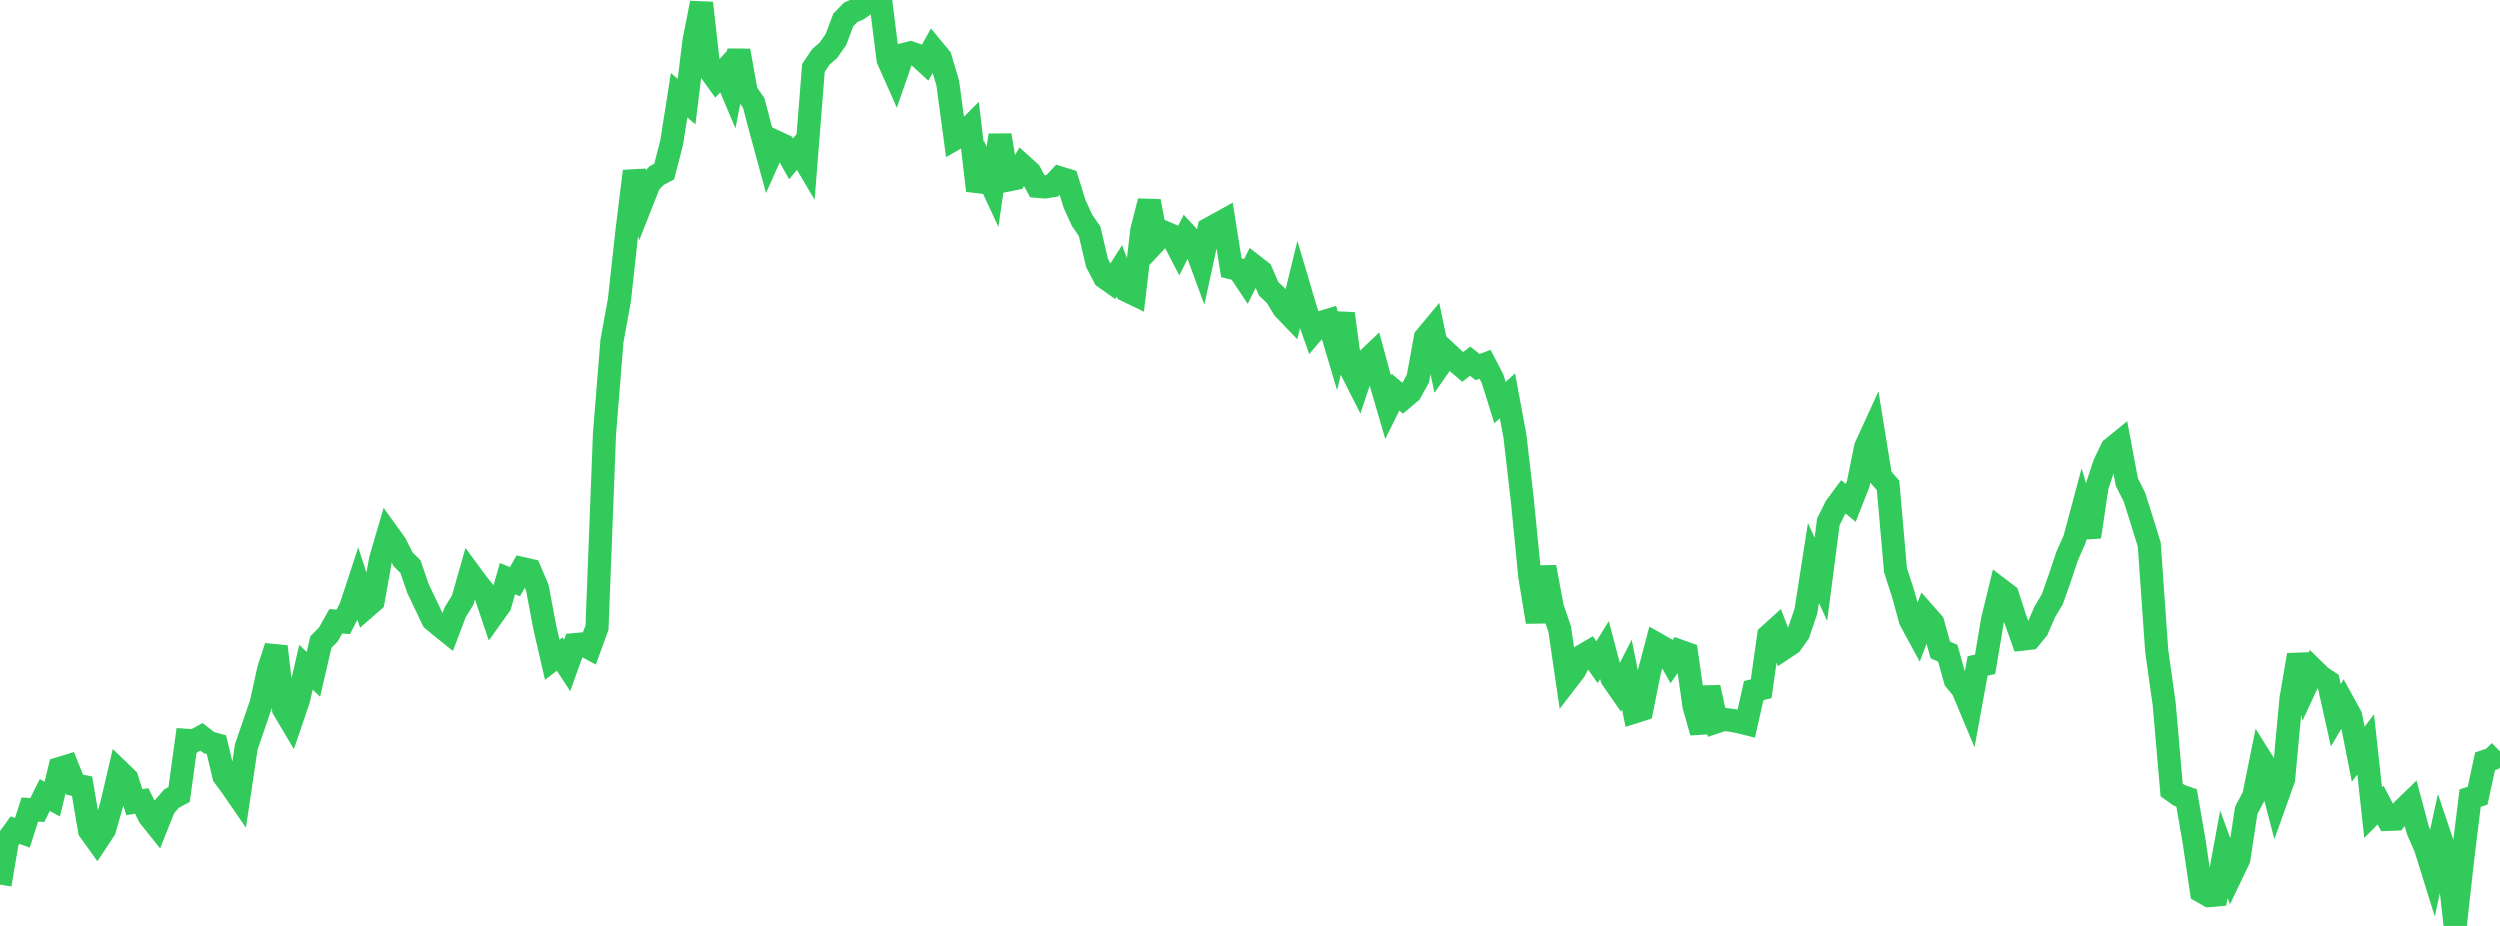 <?xml version="1.0" standalone="no"?>
<!DOCTYPE svg PUBLIC "-//W3C//DTD SVG 1.1//EN" "http://www.w3.org/Graphics/SVG/1.1/DTD/svg11.dtd">

<svg width="135" height="50" viewBox="0 0 135 50" preserveAspectRatio="none" 
  xmlns="http://www.w3.org/2000/svg"
  xmlns:xlink="http://www.w3.org/1999/xlink">


<polyline points="0.0, 47.769 0.403, 45.387 0.806, 44.828 1.209, 44.968 1.612, 43.717 2.015, 43.74 2.418, 42.93 2.821, 43.151 3.224, 41.497 3.627, 41.375 4.03, 42.37 4.433, 42.455 4.836, 44.845 5.239, 45.406 5.642, 44.794 6.045, 43.385 6.448, 41.658 6.851, 42.047 7.254, 43.316 7.657, 43.251 8.06, 44.083 8.463, 44.586 8.866, 43.582 9.269, 43.119 9.672, 42.903 10.075, 39.979 10.478, 40.008 10.881, 39.788 11.284, 40.101 11.687, 40.213 12.09, 41.904 12.493, 42.449 12.896, 43.035 13.299, 40.33 13.701, 39.161 14.104, 37.983 14.507, 36.152 14.91, 34.916 15.313, 38.288 15.716, 38.966 16.119, 37.781 16.522, 36.031 16.925, 36.417 17.328, 34.672 17.731, 34.262 18.134, 33.546 18.537, 33.583 18.94, 32.793 19.343, 31.567 19.746, 32.805 20.149, 32.456 20.552, 30.198 20.955, 28.827 21.358, 29.387 21.761, 30.197 22.164, 30.596 22.567, 31.771 22.97, 32.617 23.373, 33.464 23.776, 33.801 24.179, 34.125 24.582, 33.057 24.985, 32.405 25.388, 30.987 25.791, 31.534 26.194, 32.031 26.597, 33.23 27.0, 32.664 27.403, 31.245 27.806, 31.411 28.209, 30.703 28.612, 30.796 29.015, 31.736 29.418, 33.872 29.821, 35.627 30.224, 35.32 30.627, 35.933 31.03, 34.811 31.433, 34.774 31.836, 34.993 32.239, 33.886 32.642, 23.437 33.045, 18.419 33.448, 16.204 33.851, 12.531 34.254, 9.247 34.657, 10.92 35.06, 9.898 35.463, 9.478 35.866, 9.267 36.269, 7.701 36.672, 5.144 37.075, 5.488 37.478, 2.199 37.881, 0.162 38.284, 3.728 38.687, 4.288 39.09, 3.852 39.493, 4.804 39.896, 2.736 40.299, 4.979 40.701, 5.562 41.104, 7.092 41.507, 8.571 41.91, 7.666 42.313, 7.856 42.716, 8.58 43.119, 8.094 43.522, 8.773 43.925, 3.669 44.328, 3.069 44.731, 2.718 45.134, 2.145 45.537, 1.08 45.94, 0.664 46.343, 0.49 46.746, 0.209 47.149, 0.054 47.552, 0.0 47.955, 3.21 48.358, 4.118 48.761, 2.954 49.164, 2.853 49.567, 2.993 49.97, 3.363 50.373, 2.639 50.776, 3.125 51.179, 4.489 51.582, 7.481 51.985, 7.25 52.388, 6.849 52.791, 10.288 53.194, 9.217 53.597, 10.084 54.0, 7.3 54.403, 9.725 54.806, 9.644 55.209, 8.941 55.612, 9.307 56.015, 10.061 56.418, 10.095 56.821, 10.032 57.224, 9.604 57.627, 9.729 58.03, 11.02 58.433, 11.901 58.836, 12.484 59.239, 14.195 59.642, 14.973 60.045, 15.259 60.448, 14.626 60.851, 15.694 61.254, 15.888 61.657, 12.445 62.06, 10.869 62.463, 12.973 62.866, 12.541 63.269, 12.718 63.672, 13.494 64.075, 12.684 64.478, 13.122 64.881, 14.22 65.284, 12.366 65.687, 12.144 66.09, 11.921 66.493, 14.46 66.896, 14.557 67.299, 15.163 67.701, 14.352 68.104, 14.664 68.507, 15.591 68.91, 15.976 69.313, 16.648 69.716, 17.067 70.119, 15.407 70.522, 16.768 70.925, 17.891 71.328, 17.418 71.731, 17.296 72.134, 18.65 72.537, 16.939 72.94, 19.918 73.343, 20.715 73.746, 19.508 74.149, 19.125 74.552, 20.614 74.955, 21.992 75.358, 21.177 75.761, 21.519 76.164, 21.177 76.567, 20.447 76.97, 18.238 77.373, 17.752 77.776, 19.67 78.179, 19.093 78.582, 19.471 78.985, 19.814 79.388, 19.506 79.791, 19.823 80.194, 19.672 80.597, 20.451 81.0, 21.74 81.403, 21.376 81.806, 23.544 82.209, 27.036 82.612, 31.14 83.015, 33.584 83.418, 30.618 83.821, 32.791 84.224, 33.974 84.627, 36.725 85.03, 36.201 85.433, 35.423 85.836, 35.186 86.239, 35.756 86.642, 35.105 87.045, 36.633 87.448, 37.213 87.851, 36.425 88.254, 38.444 88.657, 38.316 89.06, 36.3 89.463, 34.78 89.866, 35.007 90.269, 35.722 90.672, 35.148 91.075, 35.292 91.478, 38.128 91.881, 39.542 92.284, 37.118 92.687, 38.979 93.09, 38.846 93.493, 38.895 93.896, 38.972 94.299, 39.072 94.701, 37.291 95.104, 37.194 95.507, 34.328 95.91, 33.963 96.313, 35.021 96.716, 34.753 97.119, 34.184 97.522, 32.991 97.925, 30.4 98.328, 31.284 98.731, 28.179 99.134, 27.369 99.537, 26.826 99.94, 27.154 100.343, 26.13 100.746, 24.138 101.149, 23.259 101.552, 25.75 101.955, 26.209 102.358, 30.793 102.761, 32.037 103.164, 33.496 103.567, 34.238 103.97, 33.182 104.373, 33.639 104.776, 35.097 105.179, 35.273 105.582, 36.72 105.985, 37.206 106.388, 38.17 106.791, 35.96 107.194, 35.874 107.597, 33.48 108.0, 31.826 108.403, 32.133 108.806, 33.371 109.209, 34.511 109.612, 34.465 110.015, 33.97 110.418, 33.041 110.821, 32.365 111.224, 31.229 111.627, 30.025 112.03, 29.114 112.433, 27.607 112.836, 28.989 113.239, 26.277 113.642, 25.05 114.045, 24.22 114.448, 23.893 114.851, 26.038 115.254, 26.831 115.657, 28.102 116.06, 29.405 116.463, 35.155 116.866, 38.014 117.269, 42.661 117.672, 42.946 118.075, 43.088 118.478, 45.409 118.881, 48.134 119.284, 48.363 119.687, 48.327 120.09, 46.133 120.493, 47.231 120.896, 46.39 121.299, 43.752 121.701, 43.002 122.104, 41.01 122.507, 41.654 122.91, 43.2 123.313, 42.073 123.716, 37.734 124.119, 35.365 124.522, 37.031 124.925, 36.161 125.328, 36.555 125.731, 36.817 126.134, 38.627 126.537, 37.943 126.94, 38.677 127.343, 40.727 127.746, 40.196 128.149, 43.879 128.552, 43.474 128.955, 44.246 129.358, 44.23 129.761, 43.728 130.164, 43.338 130.567, 44.844 130.97, 45.755 131.373, 47.049 131.776, 45.21 132.179, 46.405 132.582, 50.0 132.985, 46.365 133.388, 43.099 133.791, 42.968 134.194, 41.107 134.597, 40.969 135.0, 40.572" fill="none" stroke="#32ca5b" stroke-width="1.25"/>

</svg>